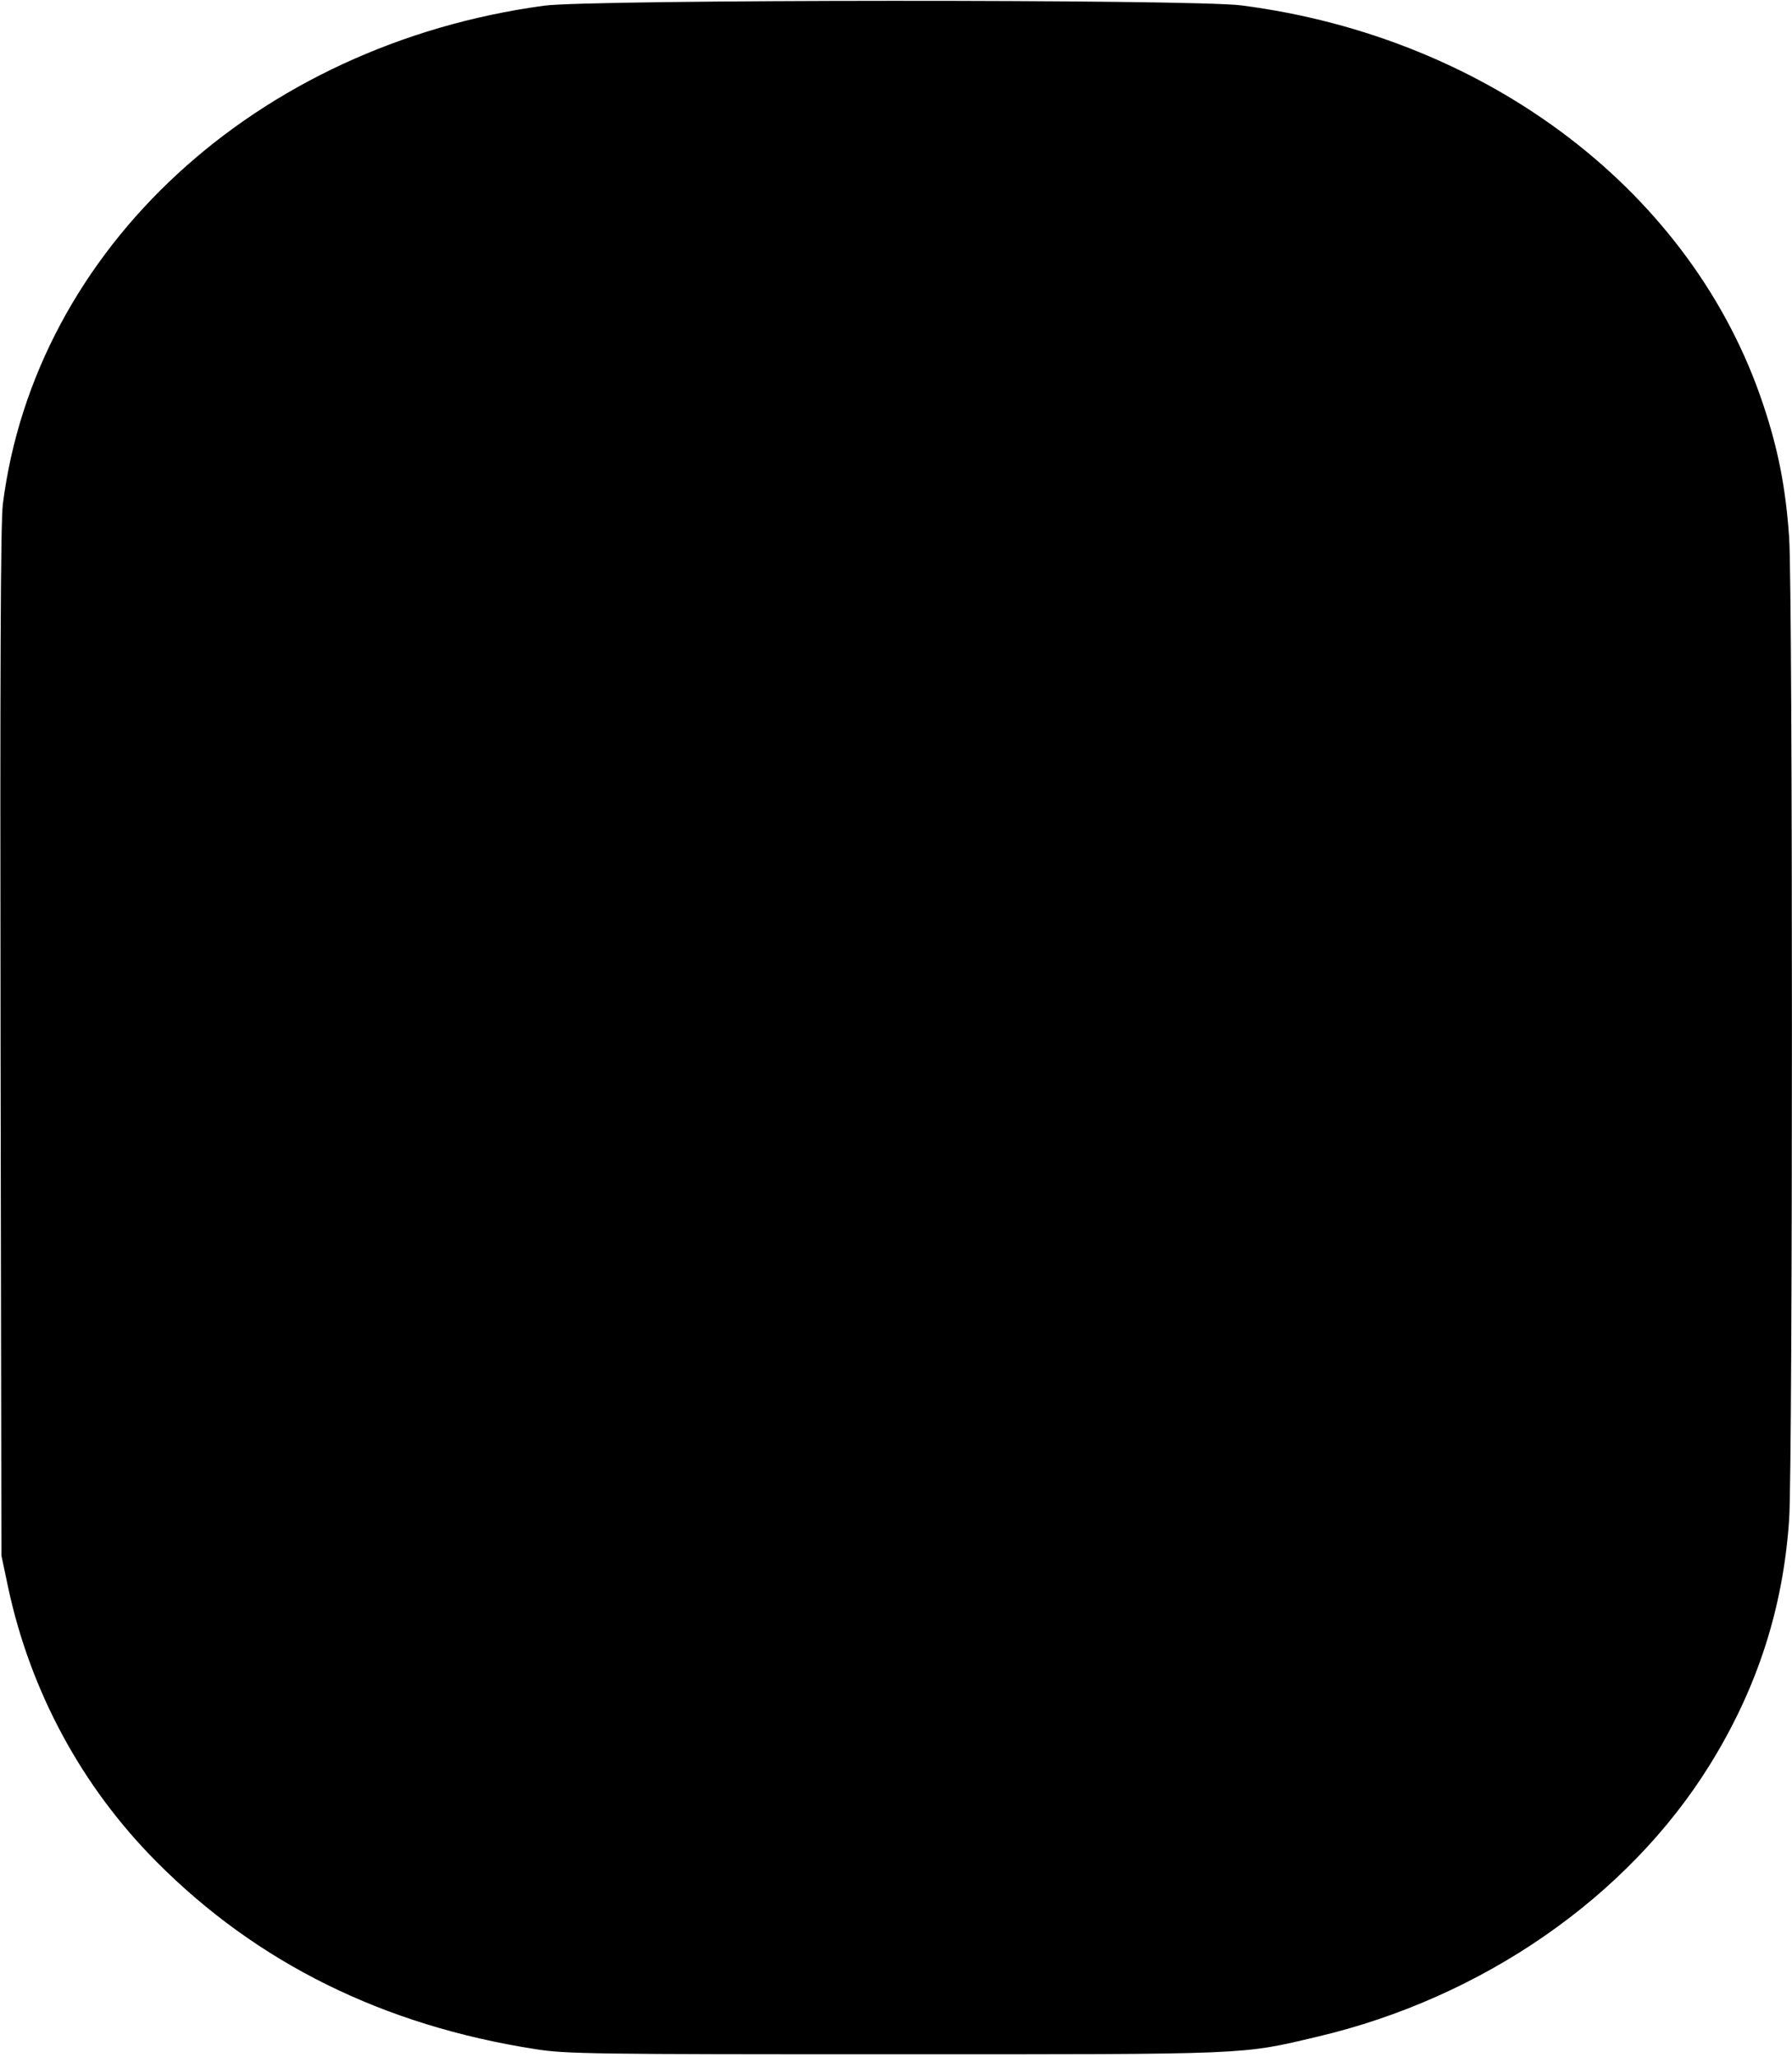 <?xml version="1.0" encoding="UTF-8" standalone="yes"?>
<svg version="1.0" xmlns="http://www.w3.org/2000/svg" width="6.542in" height="7.507in" viewBox="0 0 629 721" preserveAspectRatio="xMidYMid meet">
  <g transform="translate(0,721) scale(0.1,-0.1)" fill="#000000" stroke="none">
    <path d="M1910 7194 c-1010 -137 -1786 -852 -1900 -1749 -8 -65 -10 -586 -8
-1890 l3 -1800 23 -109 c78 -367 259 -702 522 -966 353 -355 796 -574 1330
-657 106 -17 208 -18 1260 -18 1257 0 1215 -2 1485 62 578 136 1088 489 1376
953 167 269 258 550 279 862 13 190 13 3256 0 3446 -12 173 -38 308 -91 466
-247 743 -962 1289 -1832 1401 -169 22 -2286 21 -2447 -1z"/>
  </g>
</svg>